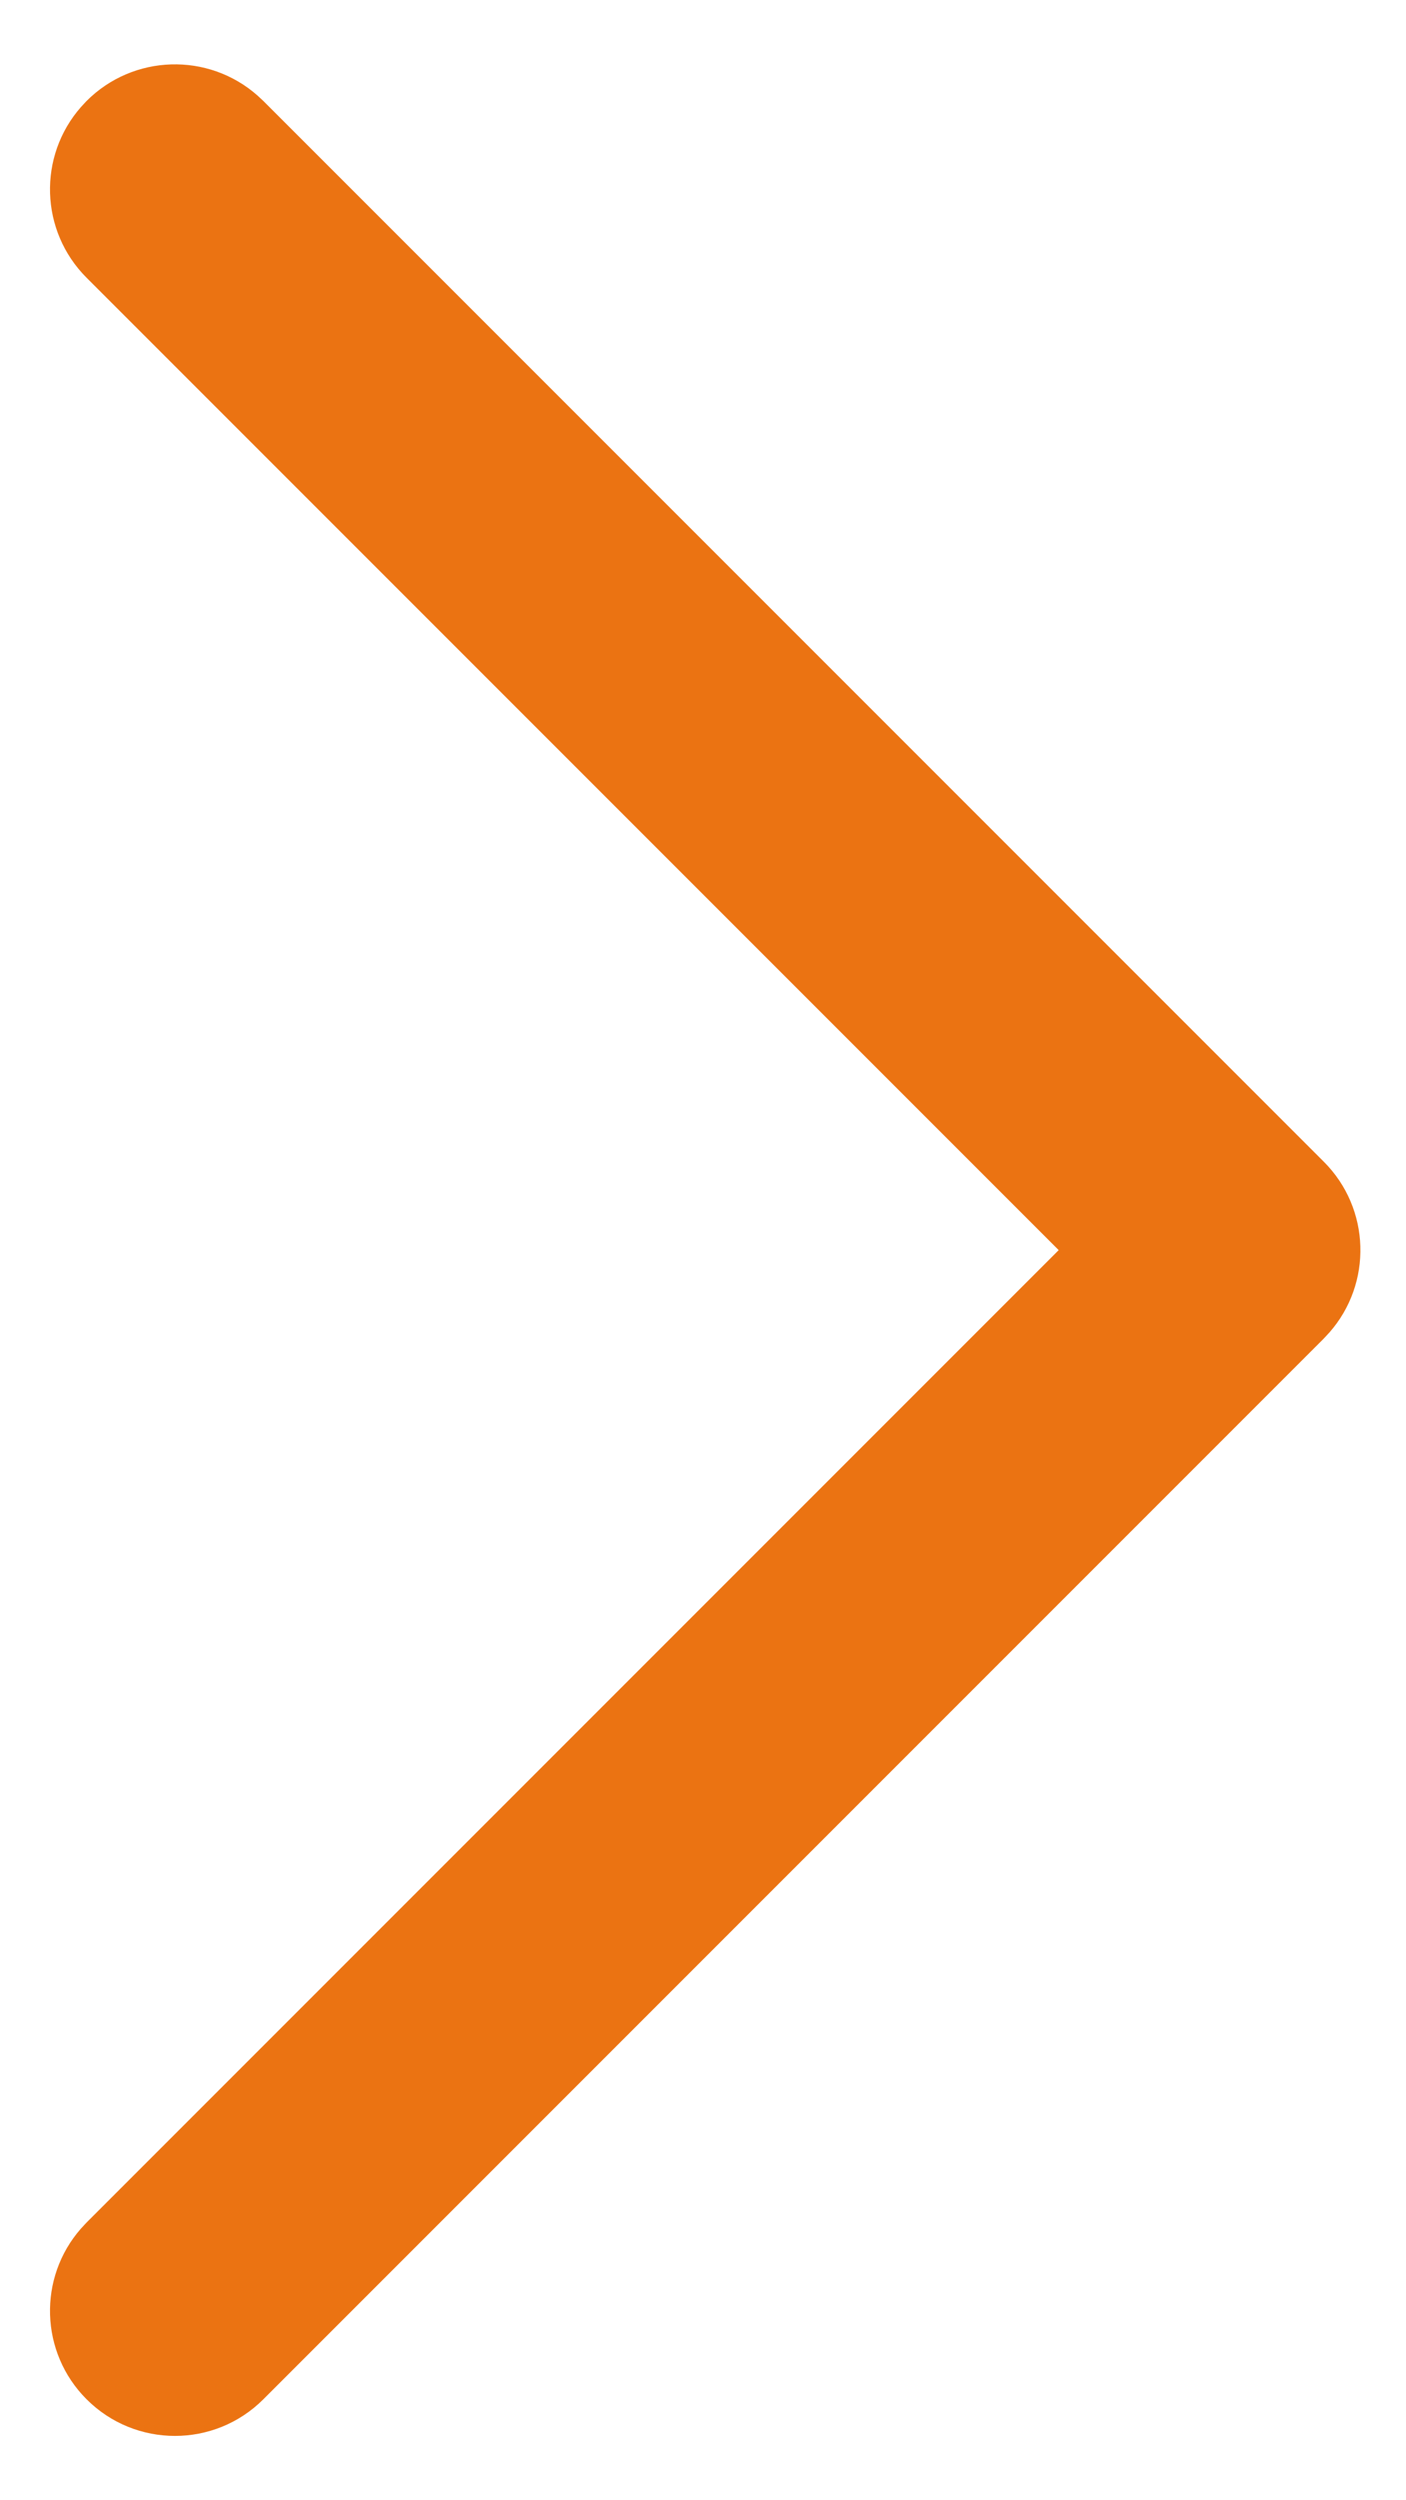 <?xml version="1.0" encoding="UTF-8"?>
<svg width="9px" height="16px" viewBox="0 0 9 16" version="1.1" xmlns="http://www.w3.org/2000/svg" xmlns:xlink="http://www.w3.org/1999/xlink">
    <title>Arrow Orange</title>
    <g id="Pricing-Page" stroke="none" stroke-width="1" fill="none" fill-rule="evenodd">
        <g id="Pricing-2.0---Features" transform="translate(-125, -1427)" fill="#EB7312">
            <g id="Group-4" transform="translate(100, 1405)">
                <g id="Group" transform="translate(21, 22)">
                    <g id="icon/Dropdown-arrow" transform="translate(8, 8) rotate(-90) translate(-8, -8) ">
                        <path d="M12.8,-0.48 C13.224,-0.48 13.571,-0.15 13.598,0.267 L13.6,0.32 L13.6,9.92 C13.6,10.344 13.27,10.691 12.853,10.718 L12.8,10.72 L3.2,10.72 C2.758,10.72 2.4,10.362 2.4,9.92 C2.4,9.496 2.73,9.149 3.147,9.122 L3.2,9.12 L12,9.12 L12,0.32 C12,-0.104 12.33,-0.451 12.747,-0.478 L12.8,-0.48 Z" id="Rectangle" transform="translate(8, 5.12) rotate(-315) translate(-8, -5.12) "></path>
                    </g>
                </g>
            </g>
        </g>
    </g>
</svg>